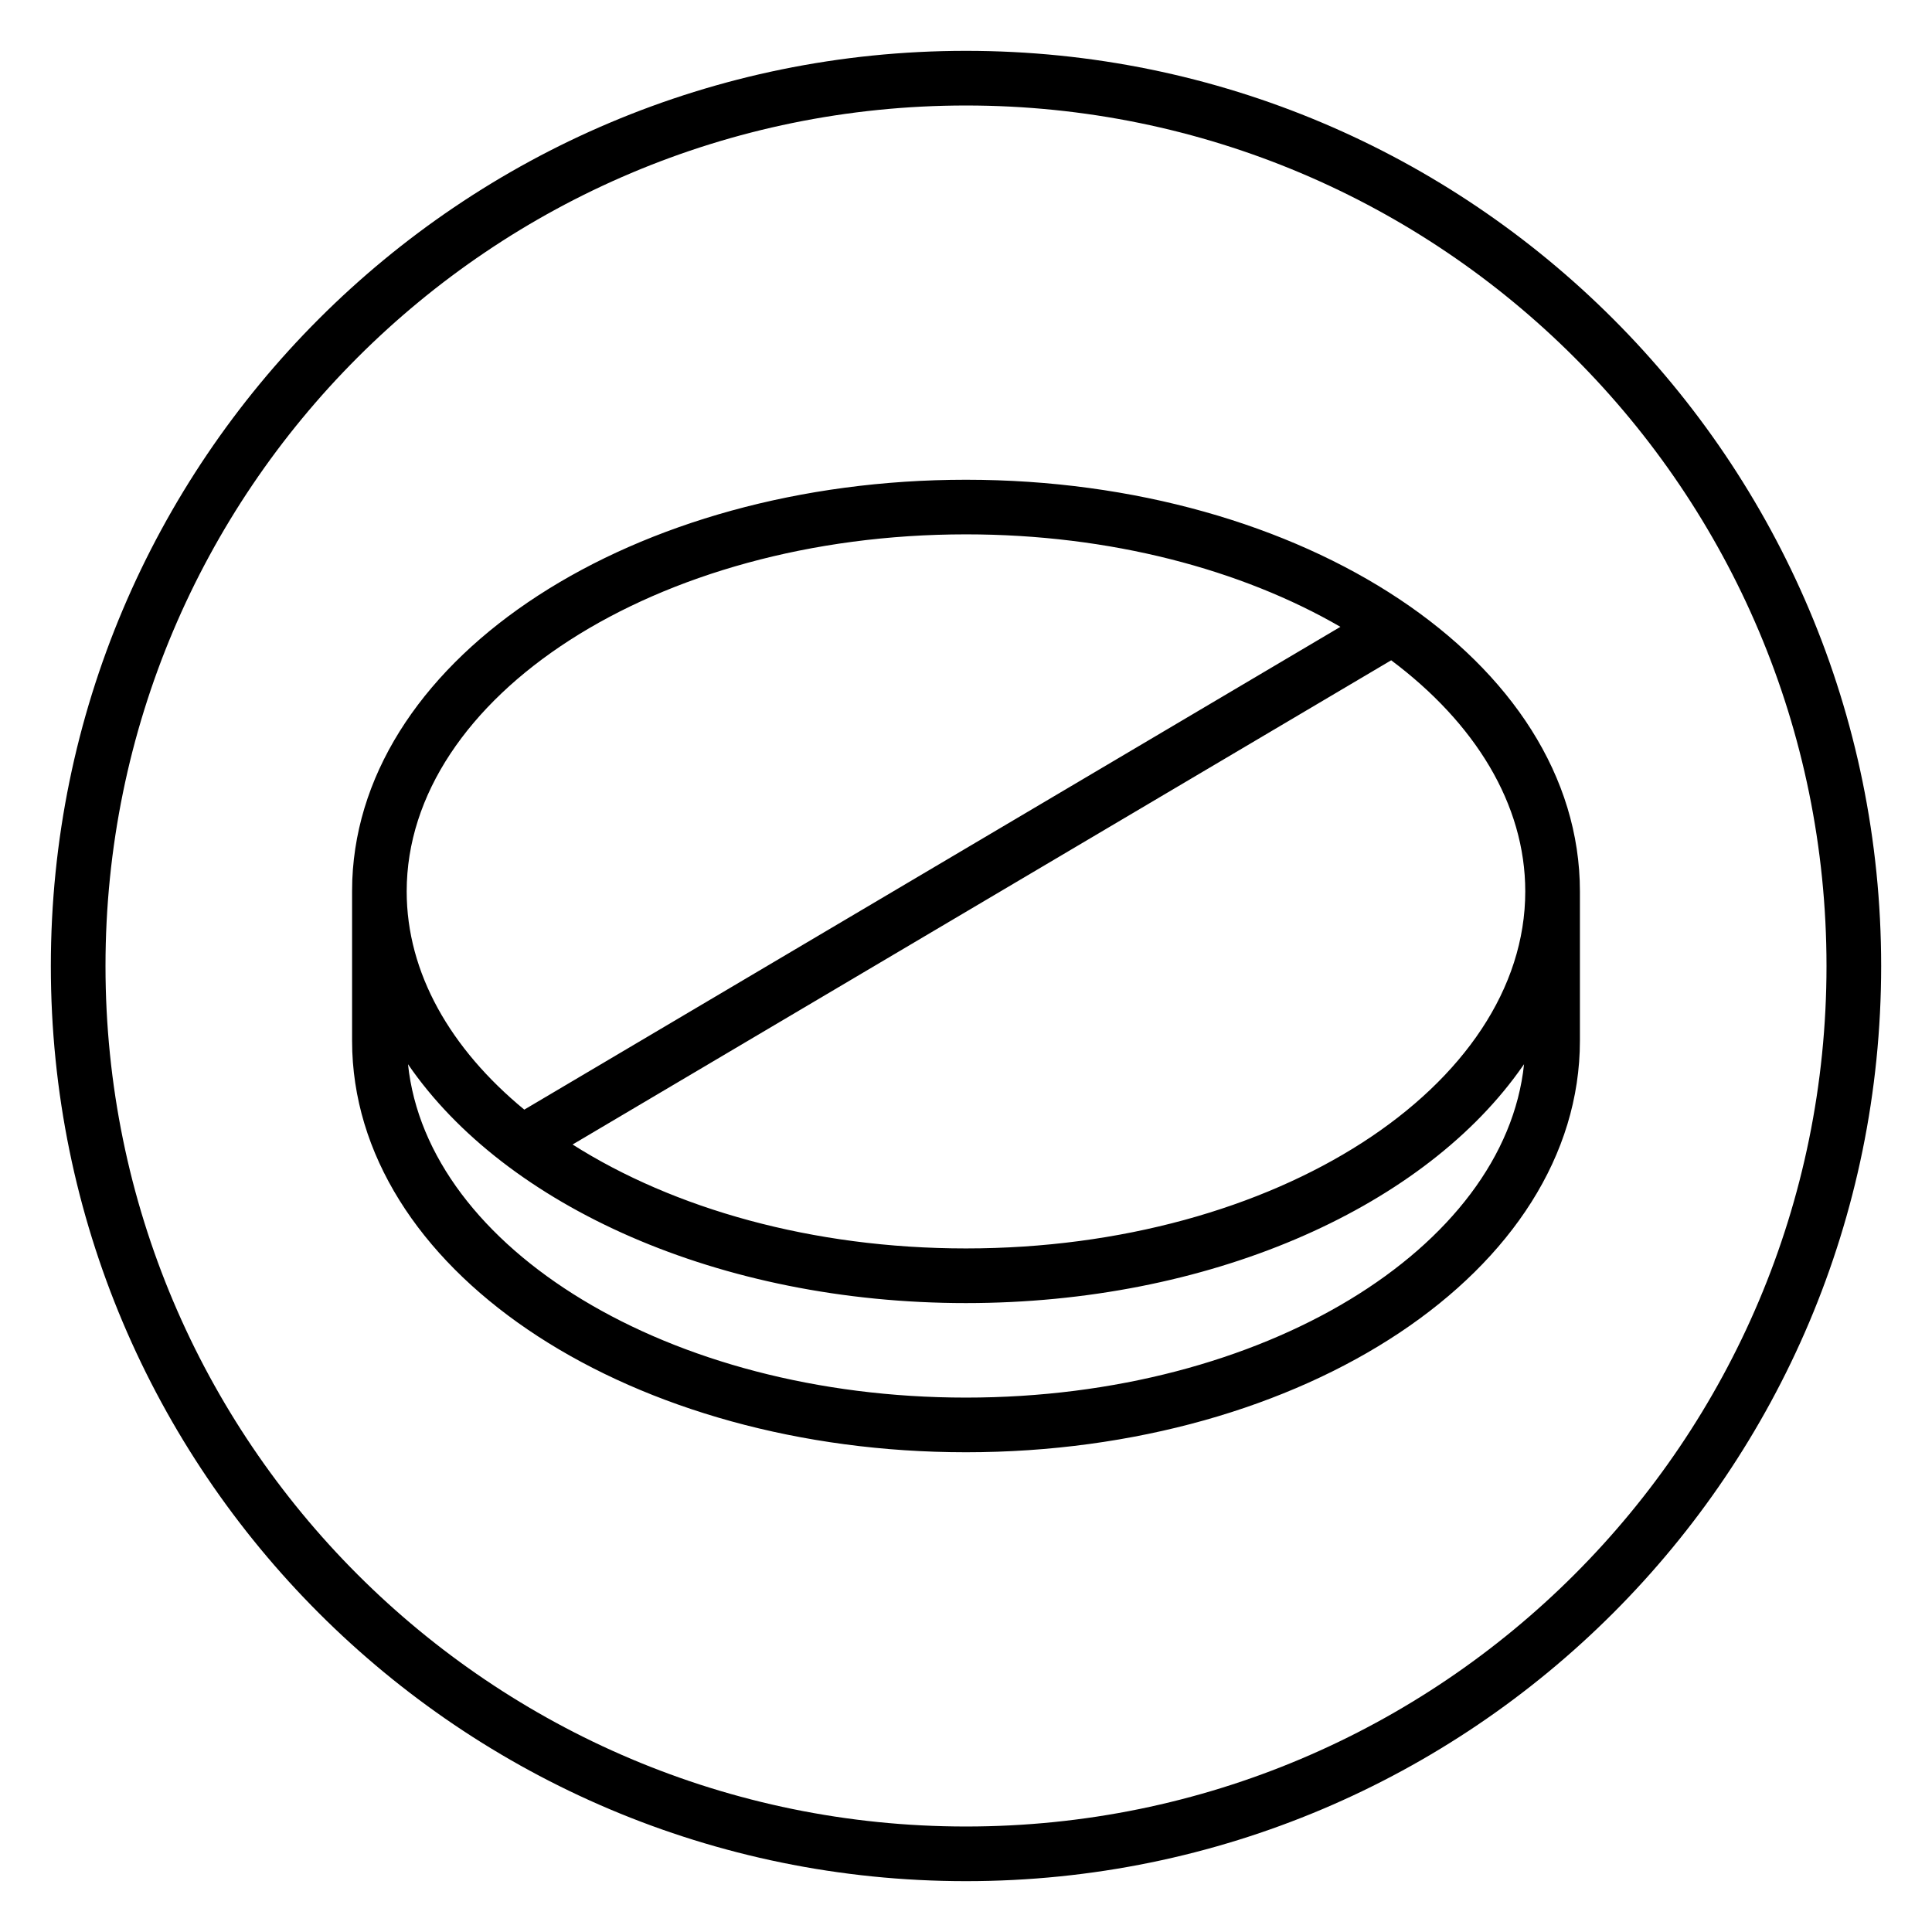 <?xml version="1.0" encoding="UTF-8"?>
<svg width="38px" height="38px" viewBox="0 0 38 38" version="1.1" xmlns="http://www.w3.org/2000/svg" xmlns:xlink="http://www.w3.org/1999/xlink">
    <title>icons/einnahme/lutschtablette</title>
    <g id=".icons/.einnahme/lutschtablette" stroke="none" stroke-width="1" fill="none" fill-rule="evenodd">
        <g id="lutschtablette" transform="translate(1, 1)" fill="#000000" fill-rule="nonzero">
            <path d="M18,0 C27.941,0 36,8.059 36,18 C36,27.941 27.941,36 18,36 C8.059,36 0,27.941 0,18 C0,8.059 8.059,0 18,0 Z M18,1.075 C8.652,1.075 1.075,8.652 1.075,18 C1.075,27.348 8.652,34.925 18,34.925 C27.348,34.925 34.925,27.348 34.925,18 C34.925,8.652 27.348,1.075 18,1.075 Z M17.999,8.436 C24.633,8.436 30.075,12.002 30.075,16.533 L30.075,16.533 L30.075,19.467 C30.075,23.998 24.633,27.564 17.999,27.564 C11.473,27.564 6.101,24.112 5.929,19.685 L5.925,19.467 L5.925,16.533 L5.929,16.308 C6.106,11.884 11.477,8.436 17.999,8.436 Z M28.976,19.932 L28.861,20.093 C26.895,22.799 22.753,24.63 17.999,24.63 C13.152,24.63 8.941,22.726 7.025,19.932 C7.402,23.542 12.139,26.489 17.999,26.489 C23.861,26.489 28.598,23.542 28.976,19.932 Z M26.363,11.987 L10.262,21.511 C12.244,22.769 14.971,23.555 17.999,23.555 C24.111,23.555 29,20.352 29,16.533 C29,14.815 28.01,13.22 26.363,11.987 Z M17.999,9.51 C11.889,9.51 6.999,12.715 6.999,16.533 C6.999,18.136 7.861,19.63 9.312,20.825 L25.364,11.329 C23.419,10.203 20.841,9.51 17.999,9.51 Z" id="Combined-Shape"></path>
        </g>
    </g>
</svg>